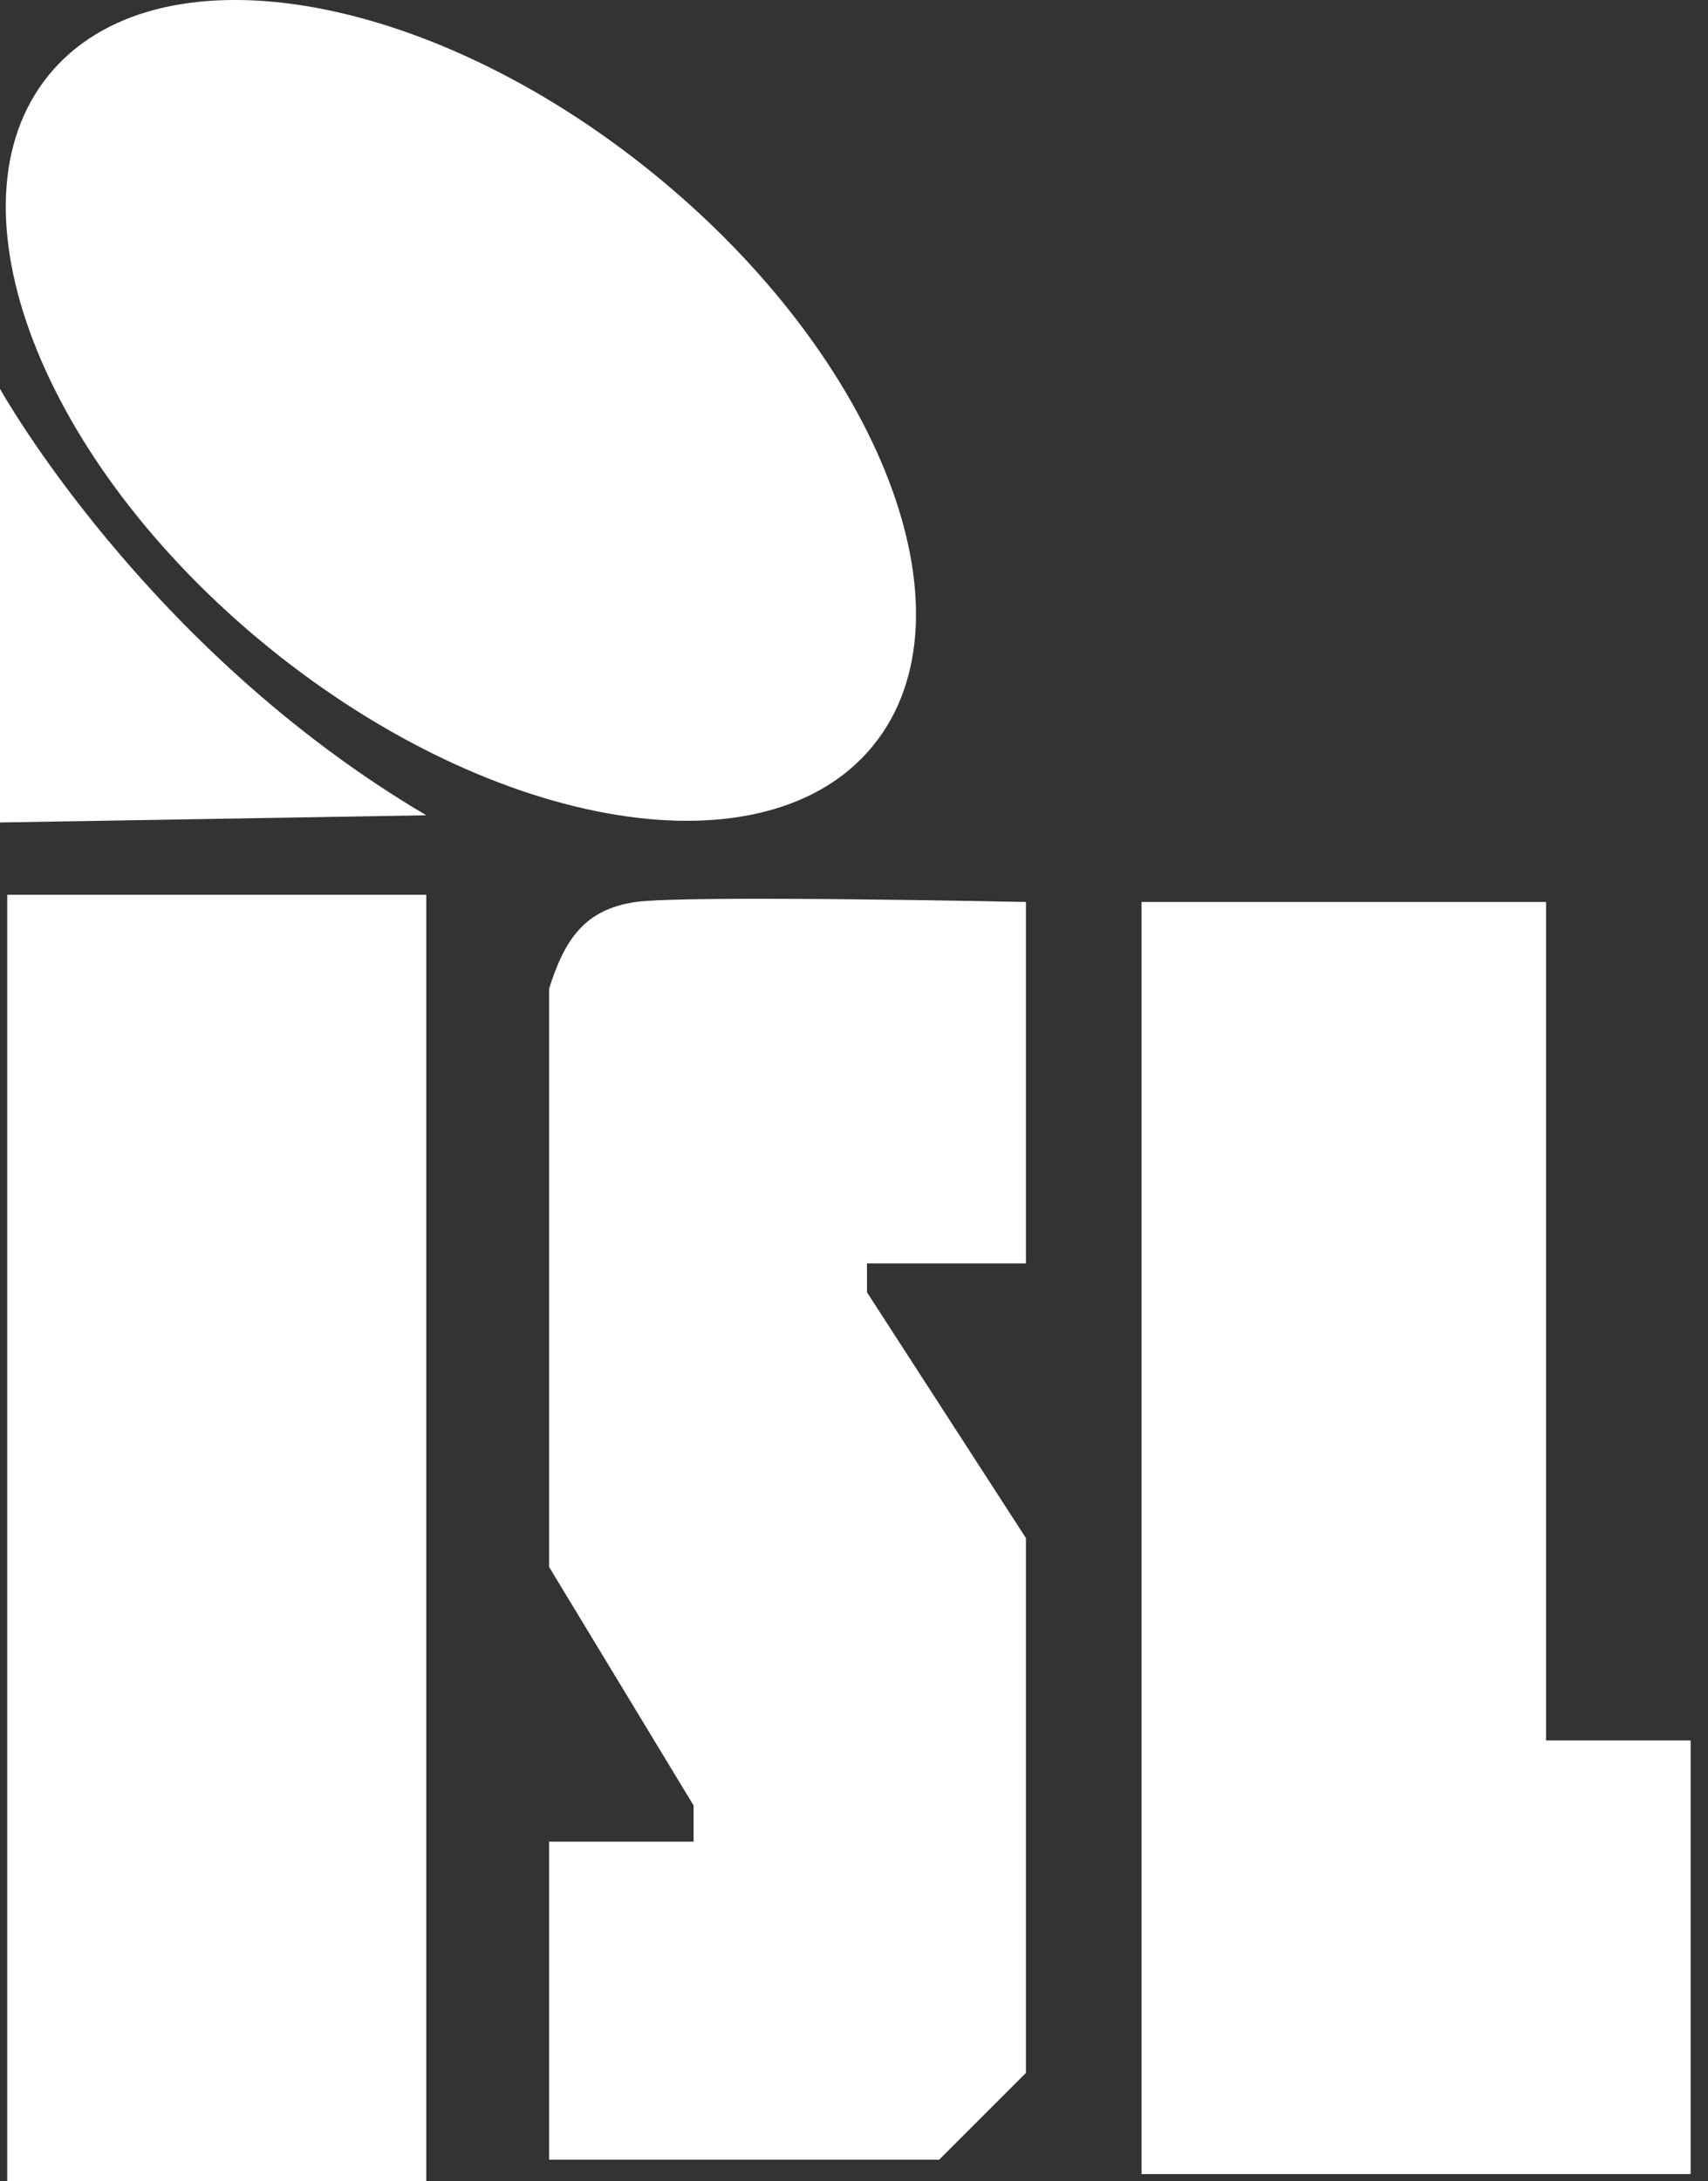 <svg width="47" height="60" viewBox="0 0 47 60" fill="none" xmlns="http://www.w3.org/2000/svg">
<rect x="0" y="0" width="47" height="60" fill="#333333" stroke="none"/>
<path d="M24.029 20.505C21.106 24.104 13.656 22.896 7.389 17.806C1.123 12.716 -1.588 5.672 1.336 2.072C4.259 -1.527 11.71 -0.319 17.976 4.771C24.243 9.861 26.953 16.905 24.029 20.505Z" fill="white"/>
<path d="M0 22.623V10.695C0 10.695 3.976 17.852 11.73 22.425L0 22.623Z" fill="white"/>
<path d="M0.199 24.612H11.73V60H0.199V24.612Z" fill="white"/>
<path d="M31.412 24.81V59.801H46.522V47.873H42.545V24.81H31.412Z" fill="white"/>
<path d="M15.11 50.656V59.404H25.845L28.231 57.018V42.306L23.857 35.546V34.751H28.231V24.81C28.231 24.81 18.887 24.612 17.495 24.81C16.104 25.009 15.54 25.822 15.11 27.196V43.101L19.086 49.662V50.656H15.11Z" fill="white"/>
</svg>
